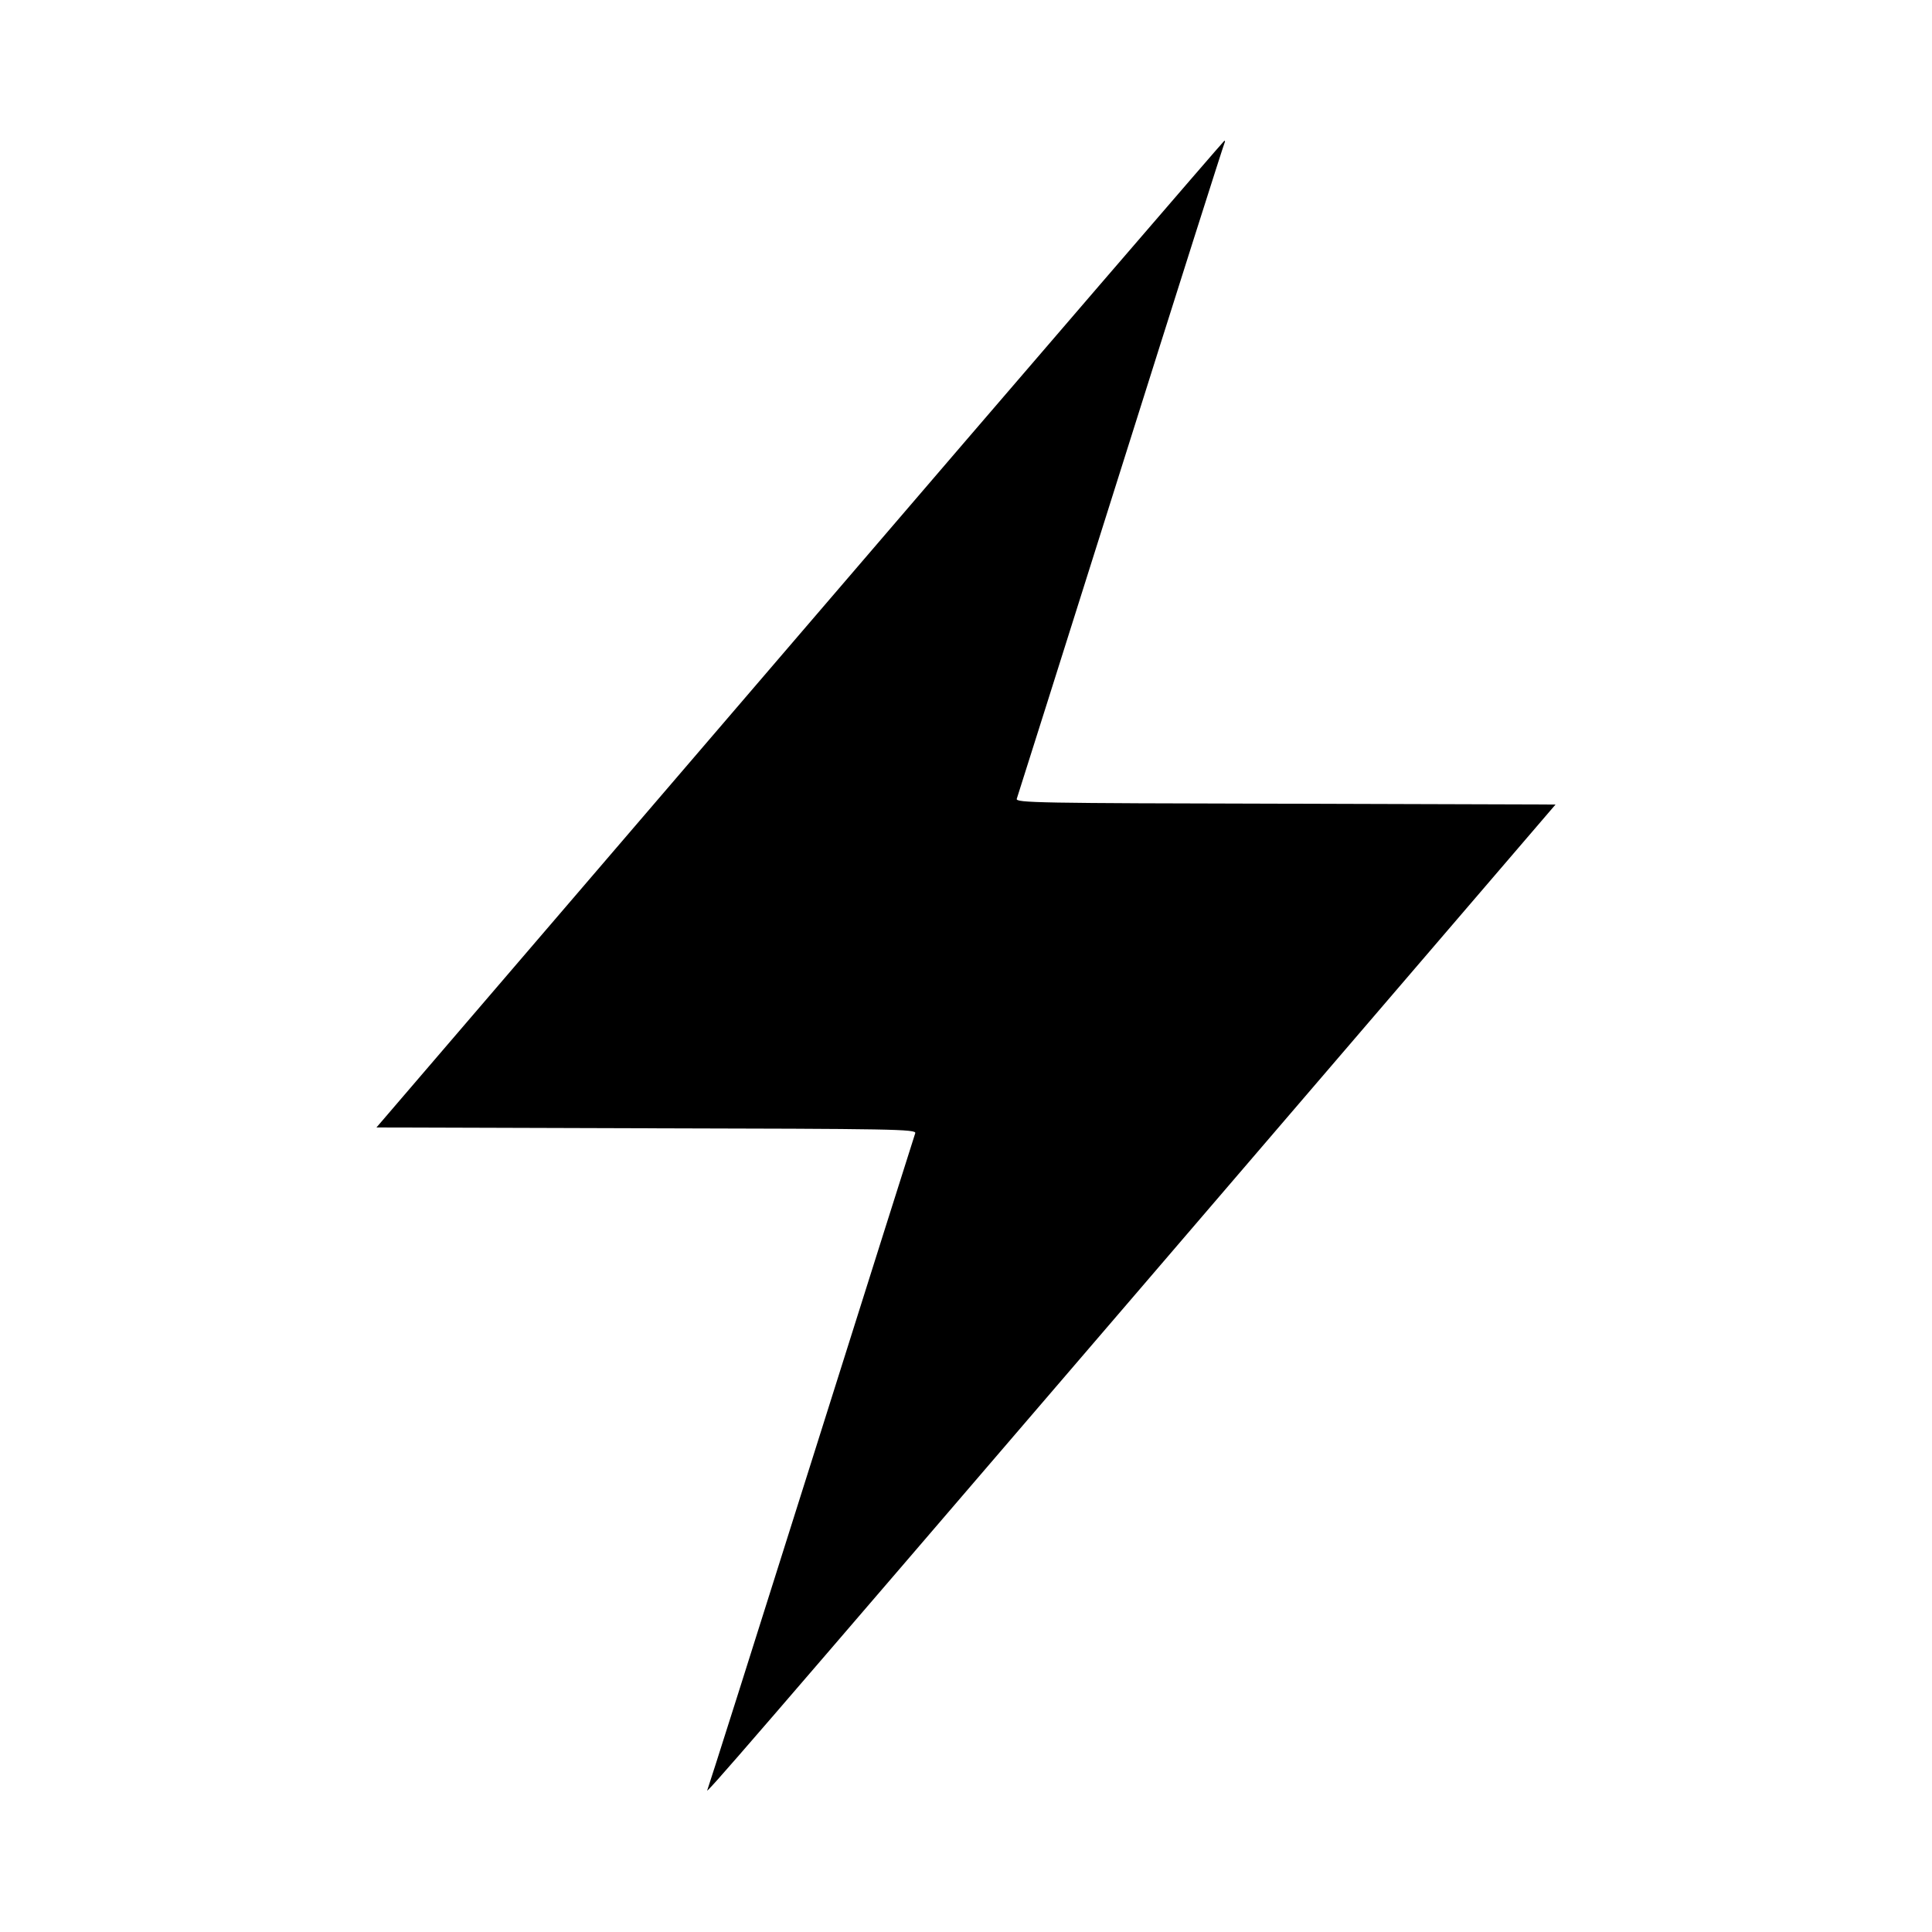 <?xml version="1.0" standalone="no"?>
<!DOCTYPE svg PUBLIC "-//W3C//DTD SVG 20010904//EN"
 "http://www.w3.org/TR/2001/REC-SVG-20010904/DTD/svg10.dtd">
<svg version="1.0" xmlns="http://www.w3.org/2000/svg"
 width="700pt" height="700pt" viewBox="0 0 700 700"
 preserveAspectRatio="xMidYMid meet">
<g transform="translate(0,700) scale(0.1,-0.1)"
fill="#000000" stroke="none">
<path d="M2898 4703 l-1534 -1788 979 -3 c895 -2 979 -3 973 -18 -3 -9 -173
-546 -377 -1193 -204 -647 -373 -1180 -376 -1186 -16 -29 147 160 1552 1797
l1521 1773 -979 3 c-895 2 -979 3 -973 18 3 9 173 546 377 1193 204 647 373
1179 376 1184 2 4 2 7 -1 7 -2 0 -695 -804 -1538 -1787z"/>
</g>
</svg>
